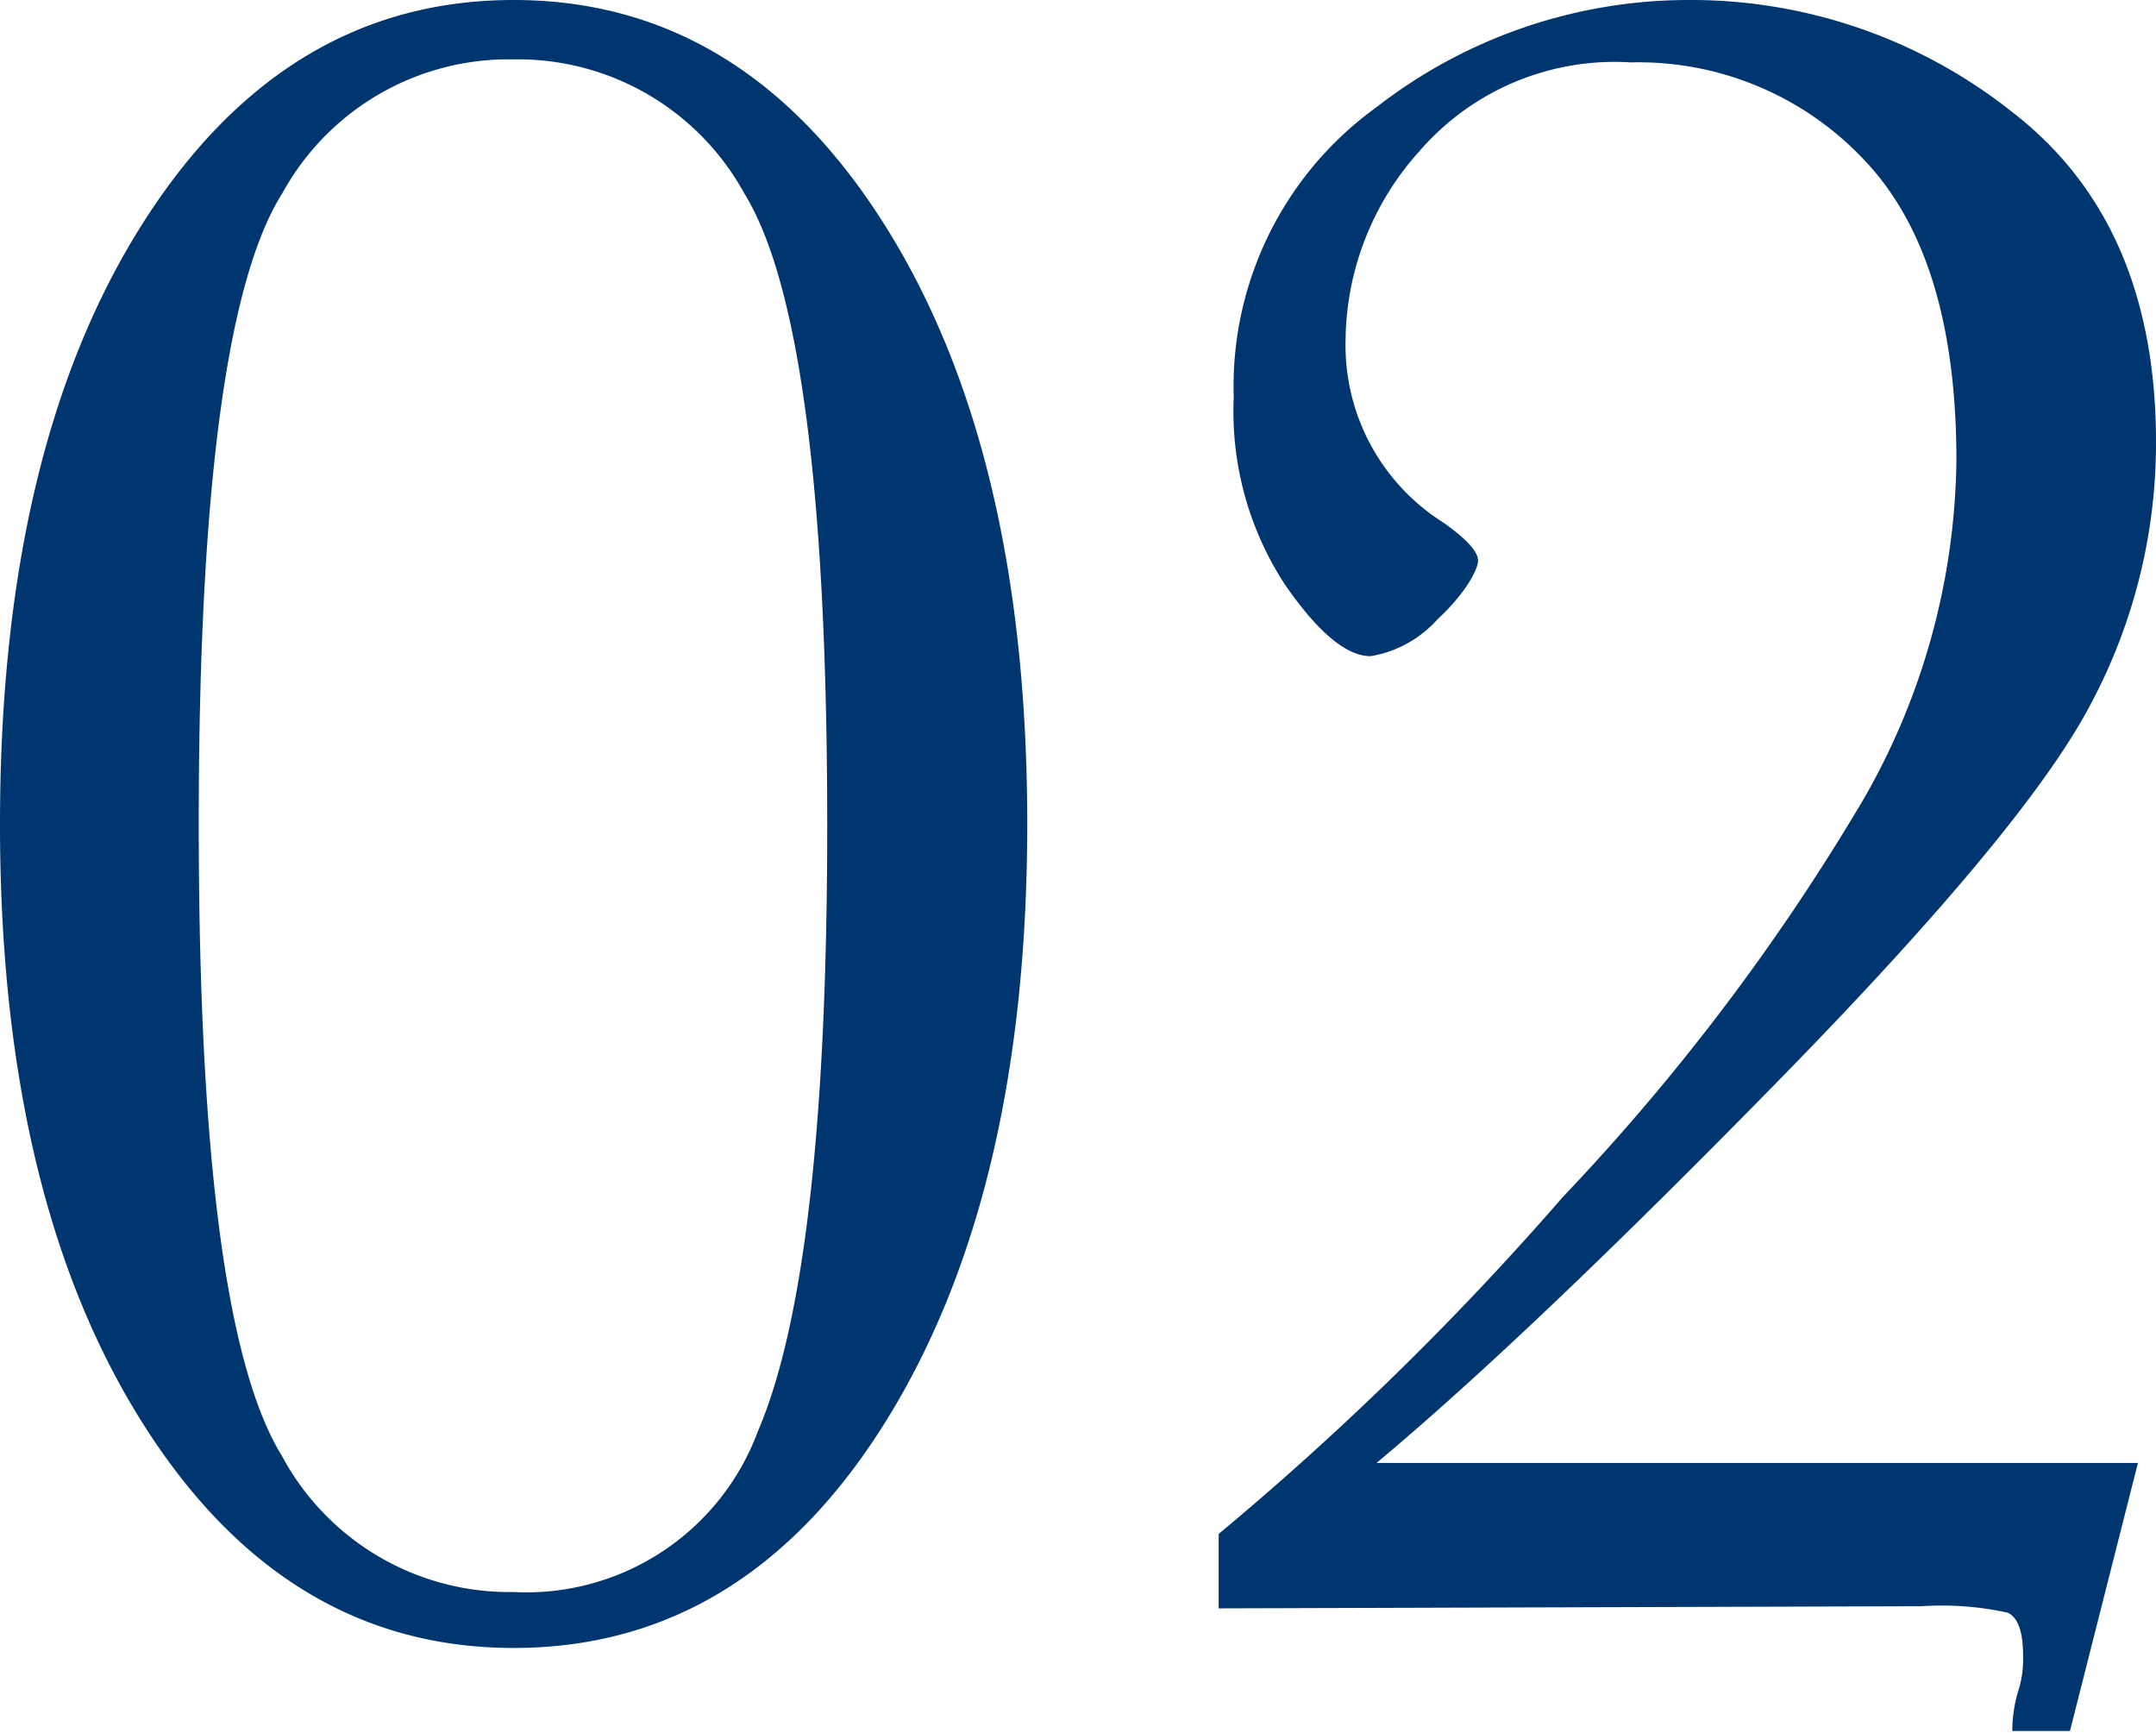 <svg xmlns="http://www.w3.org/2000/svg" viewBox="0 0 50.12 40.27"><defs><style>.cls-1{fill:#003670;}</style></defs><g id="レイヤー_2" data-name="レイヤー 2"><g id="design"><path class="cls-1" d="M0,19.15Q0,10.44,3.3,5.22T11.94,0q5.34,0,8.64,5.25t3.3,13.9q0,8.59-3.28,13.87T11.94,38.3q-5.34,0-8.64-5.25T0,19.15Zm4.62,0q0,11.55,1.93,14.68A6,6,0,0,0,11.94,37a5.74,5.74,0,0,0,5.68-3.74q1.61-3.75,1.61-14.07,0-11.58-1.93-14.7a6,6,0,0,0-5.36-3.11,6,6,0,0,0-5.37,3.1Q4.62,7.55,4.62,19.15Z"/><path class="cls-1" d="M28.33,37.38V35.65a69.47,69.47,0,0,0,8-7.83,51.22,51.22,0,0,0,7-9.26,16.15,16.15,0,0,0,2.15-7.87c0-3.18-.73-5.51-2.17-7a7.2,7.2,0,0,0-5.4-2.24A6,6,0,0,0,33,3.51,6.65,6.65,0,0,0,31.28,7.9a4.87,4.87,0,0,0,2.25,4.23c.56.39.83.69.83.9s-.31.78-.94,1.36a2.67,2.67,0,0,1-1.56.86c-.56,0-1.23-.56-2-1.68a7.36,7.36,0,0,1-1.18-4.33A8,8,0,0,1,32,2.49,11.83,11.83,0,0,1,39.24,0a12,12,0,0,1,7.52,2.59q3.36,2.58,3.36,7.68a12.88,12.88,0,0,1-1.51,6.08q-1.5,2.88-7.3,8.8T32,34h17.7l-1.58,6.23H46.78a3.17,3.17,0,0,1,.16-1,2.51,2.51,0,0,0,.09-.75q0-.84-.36-1a7.12,7.12,0,0,0-2-.15Z"/></g></g></svg>